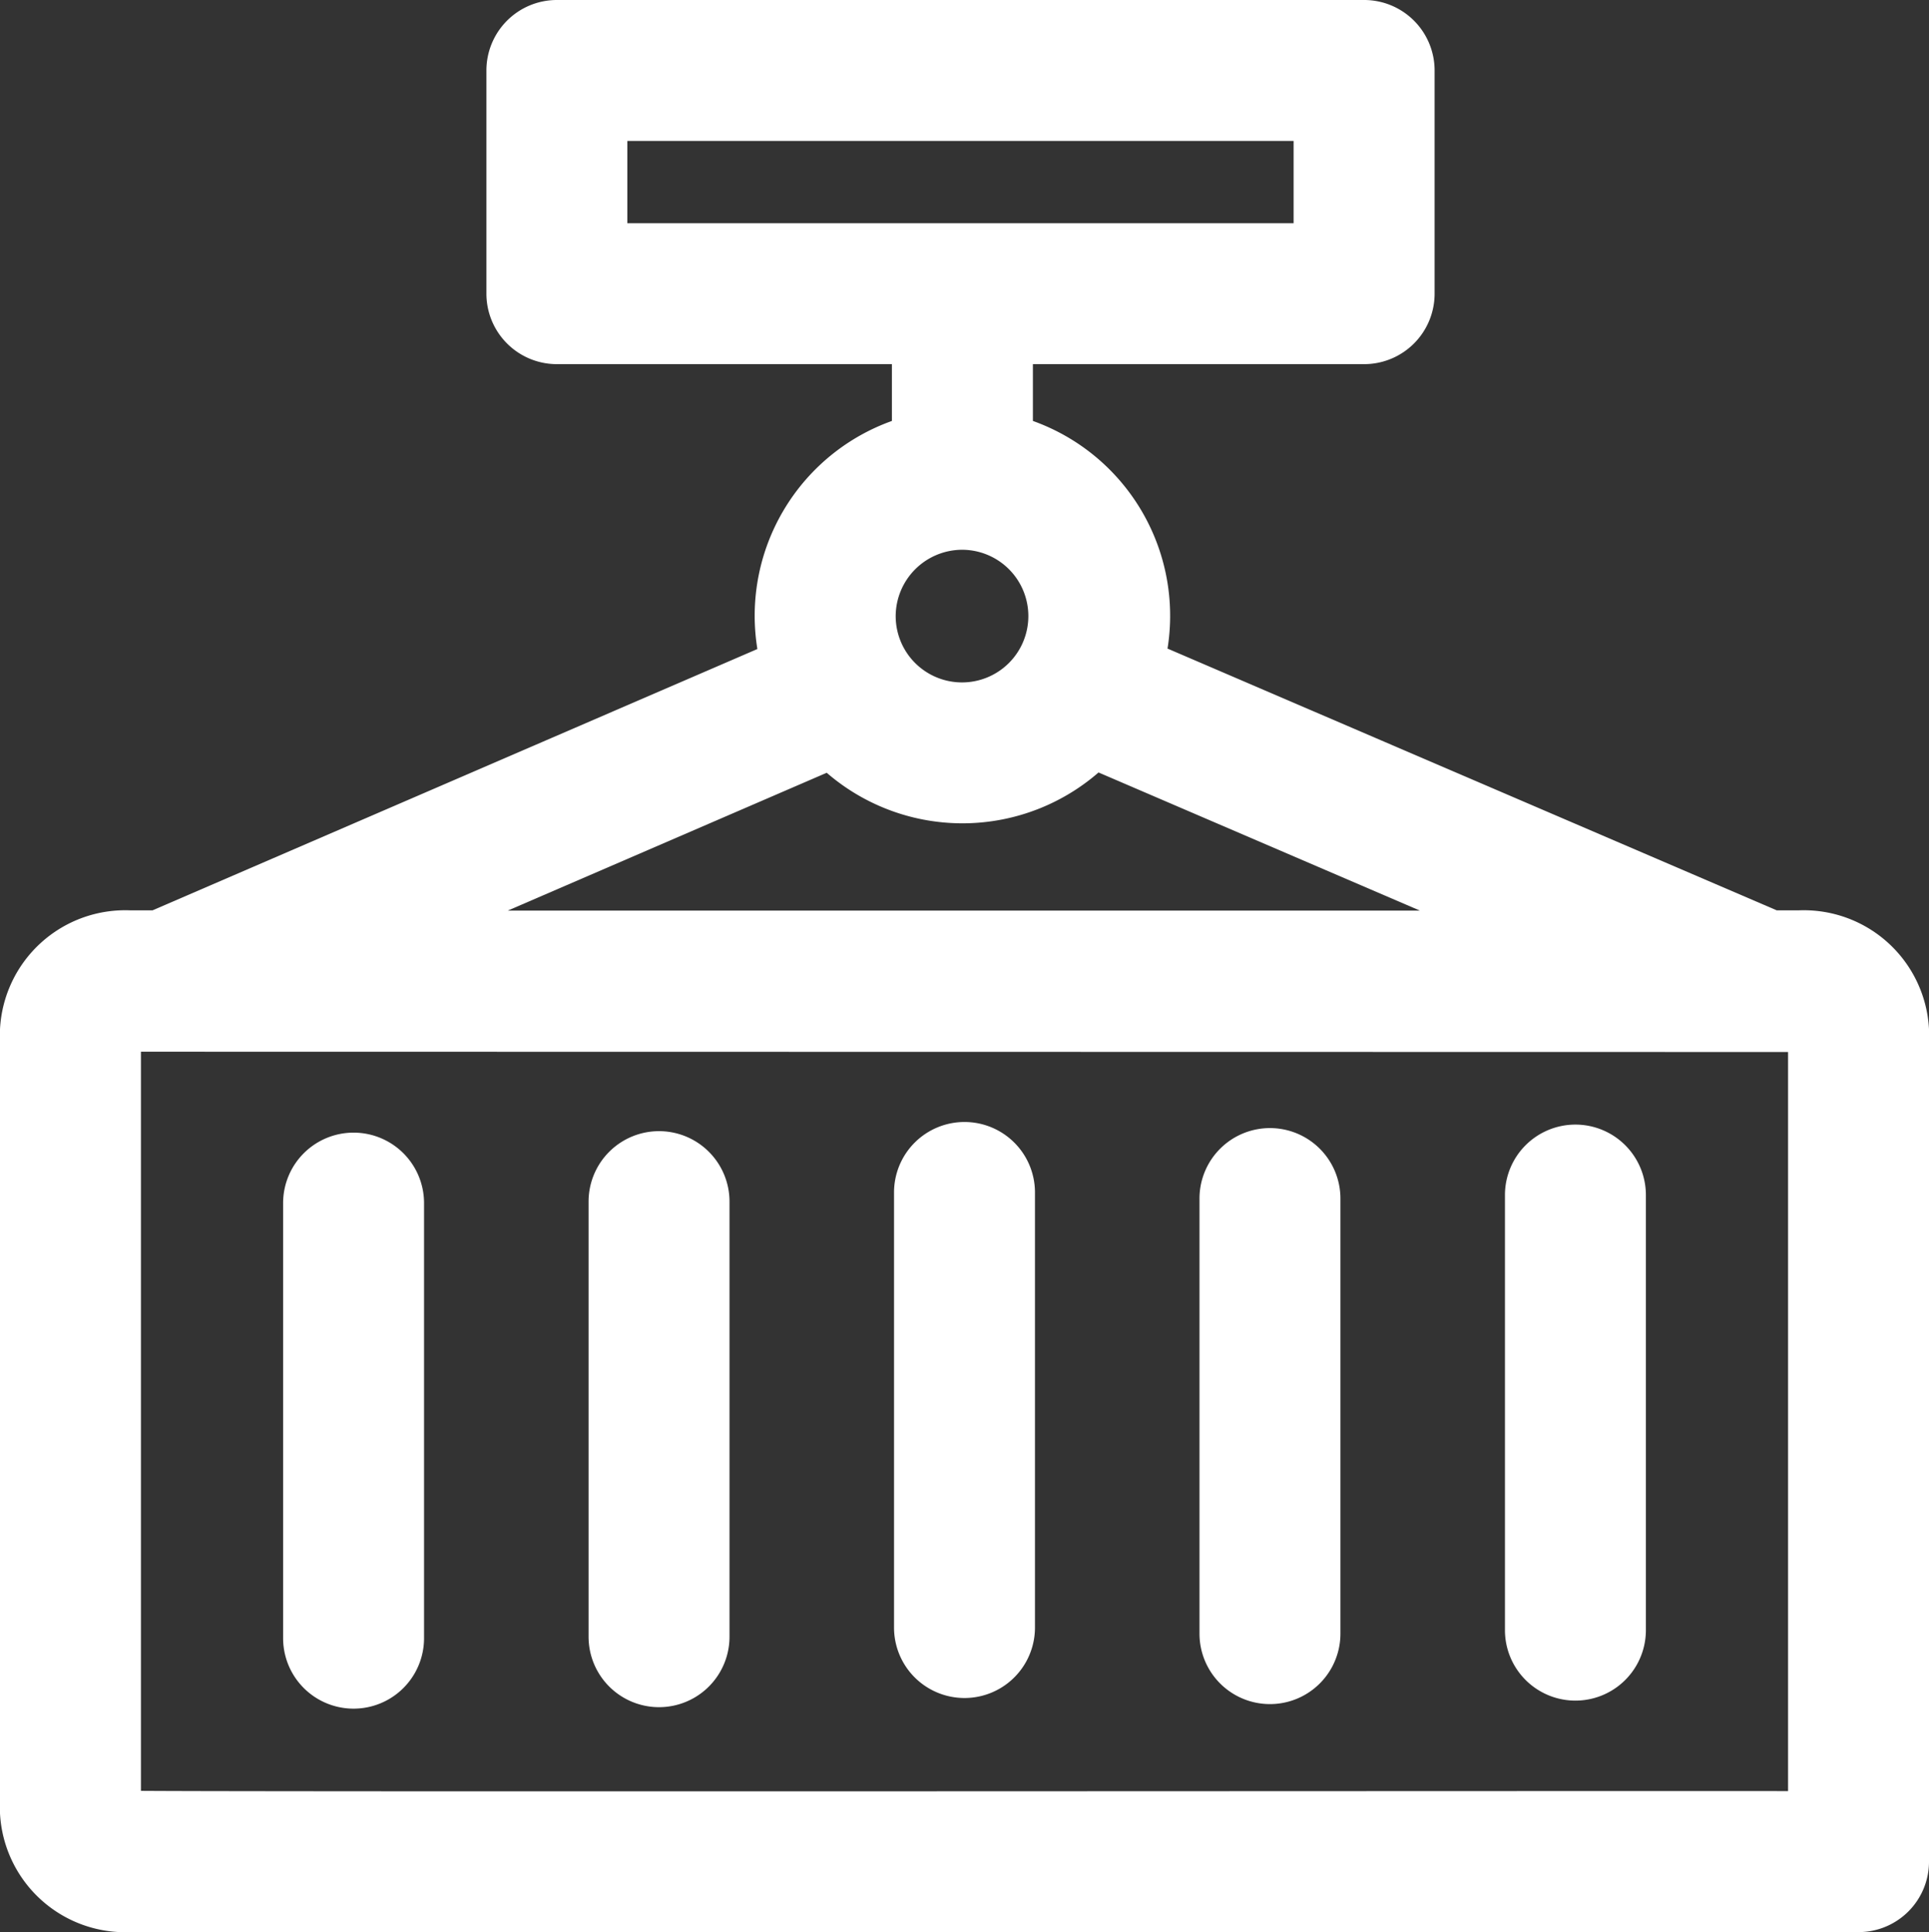<svg xmlns="http://www.w3.org/2000/svg" width="32.63" height="32.685" viewBox="0 0 32.63 32.685">
	<rect x="0" y="0" width="32.63" height="32.685" fill="#333333" stroke="none"/>
	<g id="Group_41332" data-name="Group 41332" transform="translate(-0.185 0.25)">
		<path id="Path_58655" data-name="Path 58655" d="M30.609,15.4h-.42L19.651,10.872a3.25,3.25,0,0,0-2.244-3.82V5.66h5.853a.942.942,0,0,0,.942-.942V.942A.942.942,0,0,0,23.259,0H9.605a.942.942,0,0,0-.942.942V4.718a.942.942,0,0,0,.942.942h5.917V7.052a3.25,3.25,0,0,0-2.242,3.827L2.816,15.4H2.391A1.871,1.871,0,0,0,.435,17.167V30.418a1.871,1.871,0,0,0,1.956,1.766H31.623a.942.942,0,0,0,.942-.942V17.167A1.871,1.871,0,0,0,30.609,15.4ZM10.547,1.884h11.77V3.776h-5.8l-.049,0-.049,0H10.547ZM16.465,8.8a1.372,1.372,0,1,1-1.379,1.372A1.377,1.377,0,0,1,16.465,8.8Zm-2.247,3.729a3.26,3.26,0,0,0,4.5-.005l6.7,2.88H7.566Zm16.463,4.767V30.3c-.069-.009-28.292.017-28.362-.009v-13Z" transform="translate(0 0)" fill="#fff" stroke="#fff" stroke-width="0.5" />
		<path id="Path_58656" data-name="Path 58656" d="M77.563,304.807a.942.942,0,0,0-.942.942v7.36a.942.942,0,1,0,1.884,0v-7.36a.942.942,0,0,0-.942-.942Z" transform="translate(-71.397 -285.647)" fill="#fff" stroke="#fff" stroke-width="0.5" />
		<path id="Path_58657" data-name="Path 58657" d="M159.76,304.4a.942.942,0,0,0-.942.942v7.36a.942.942,0,0,0,1.884,0v-7.36a.942.942,0,0,0-.942-.942Z" transform="translate(-148.427 -285.265)" fill="#fff" stroke="#fff" stroke-width="0.5" />
		<path id="Path_58658" data-name="Path 58658" d="M241.955,301.944a.942.942,0,0,0-.942.942v7.36a.942.942,0,0,0,1.884,0v-7.36a.942.942,0,0,0-.942-.942Z" transform="translate(-225.455 -282.964)" fill="#fff" stroke="#fff" stroke-width="0.5" />
		<path id="Path_58659" data-name="Path 58659" d="M324.152,303.582a.942.942,0,0,0-.942.942v7.36a.942.942,0,0,0,1.884,0v-7.36A.942.942,0,0,0,324.152,303.582Z" transform="translate(-302.485 -284.499)" fill="#fff" stroke="#fff" stroke-width="0.5" />
		<path id="Path_58660" data-name="Path 58660" d="M406.348,302.641a.942.942,0,0,0-.942.942v7.36a.942.942,0,1,0,1.884,0v-7.36A.942.942,0,0,0,406.348,302.641Z" transform="translate(-379.514 -283.617)" fill="#fff" stroke="#fff" stroke-width="0.5" />
	</g>
</svg>
